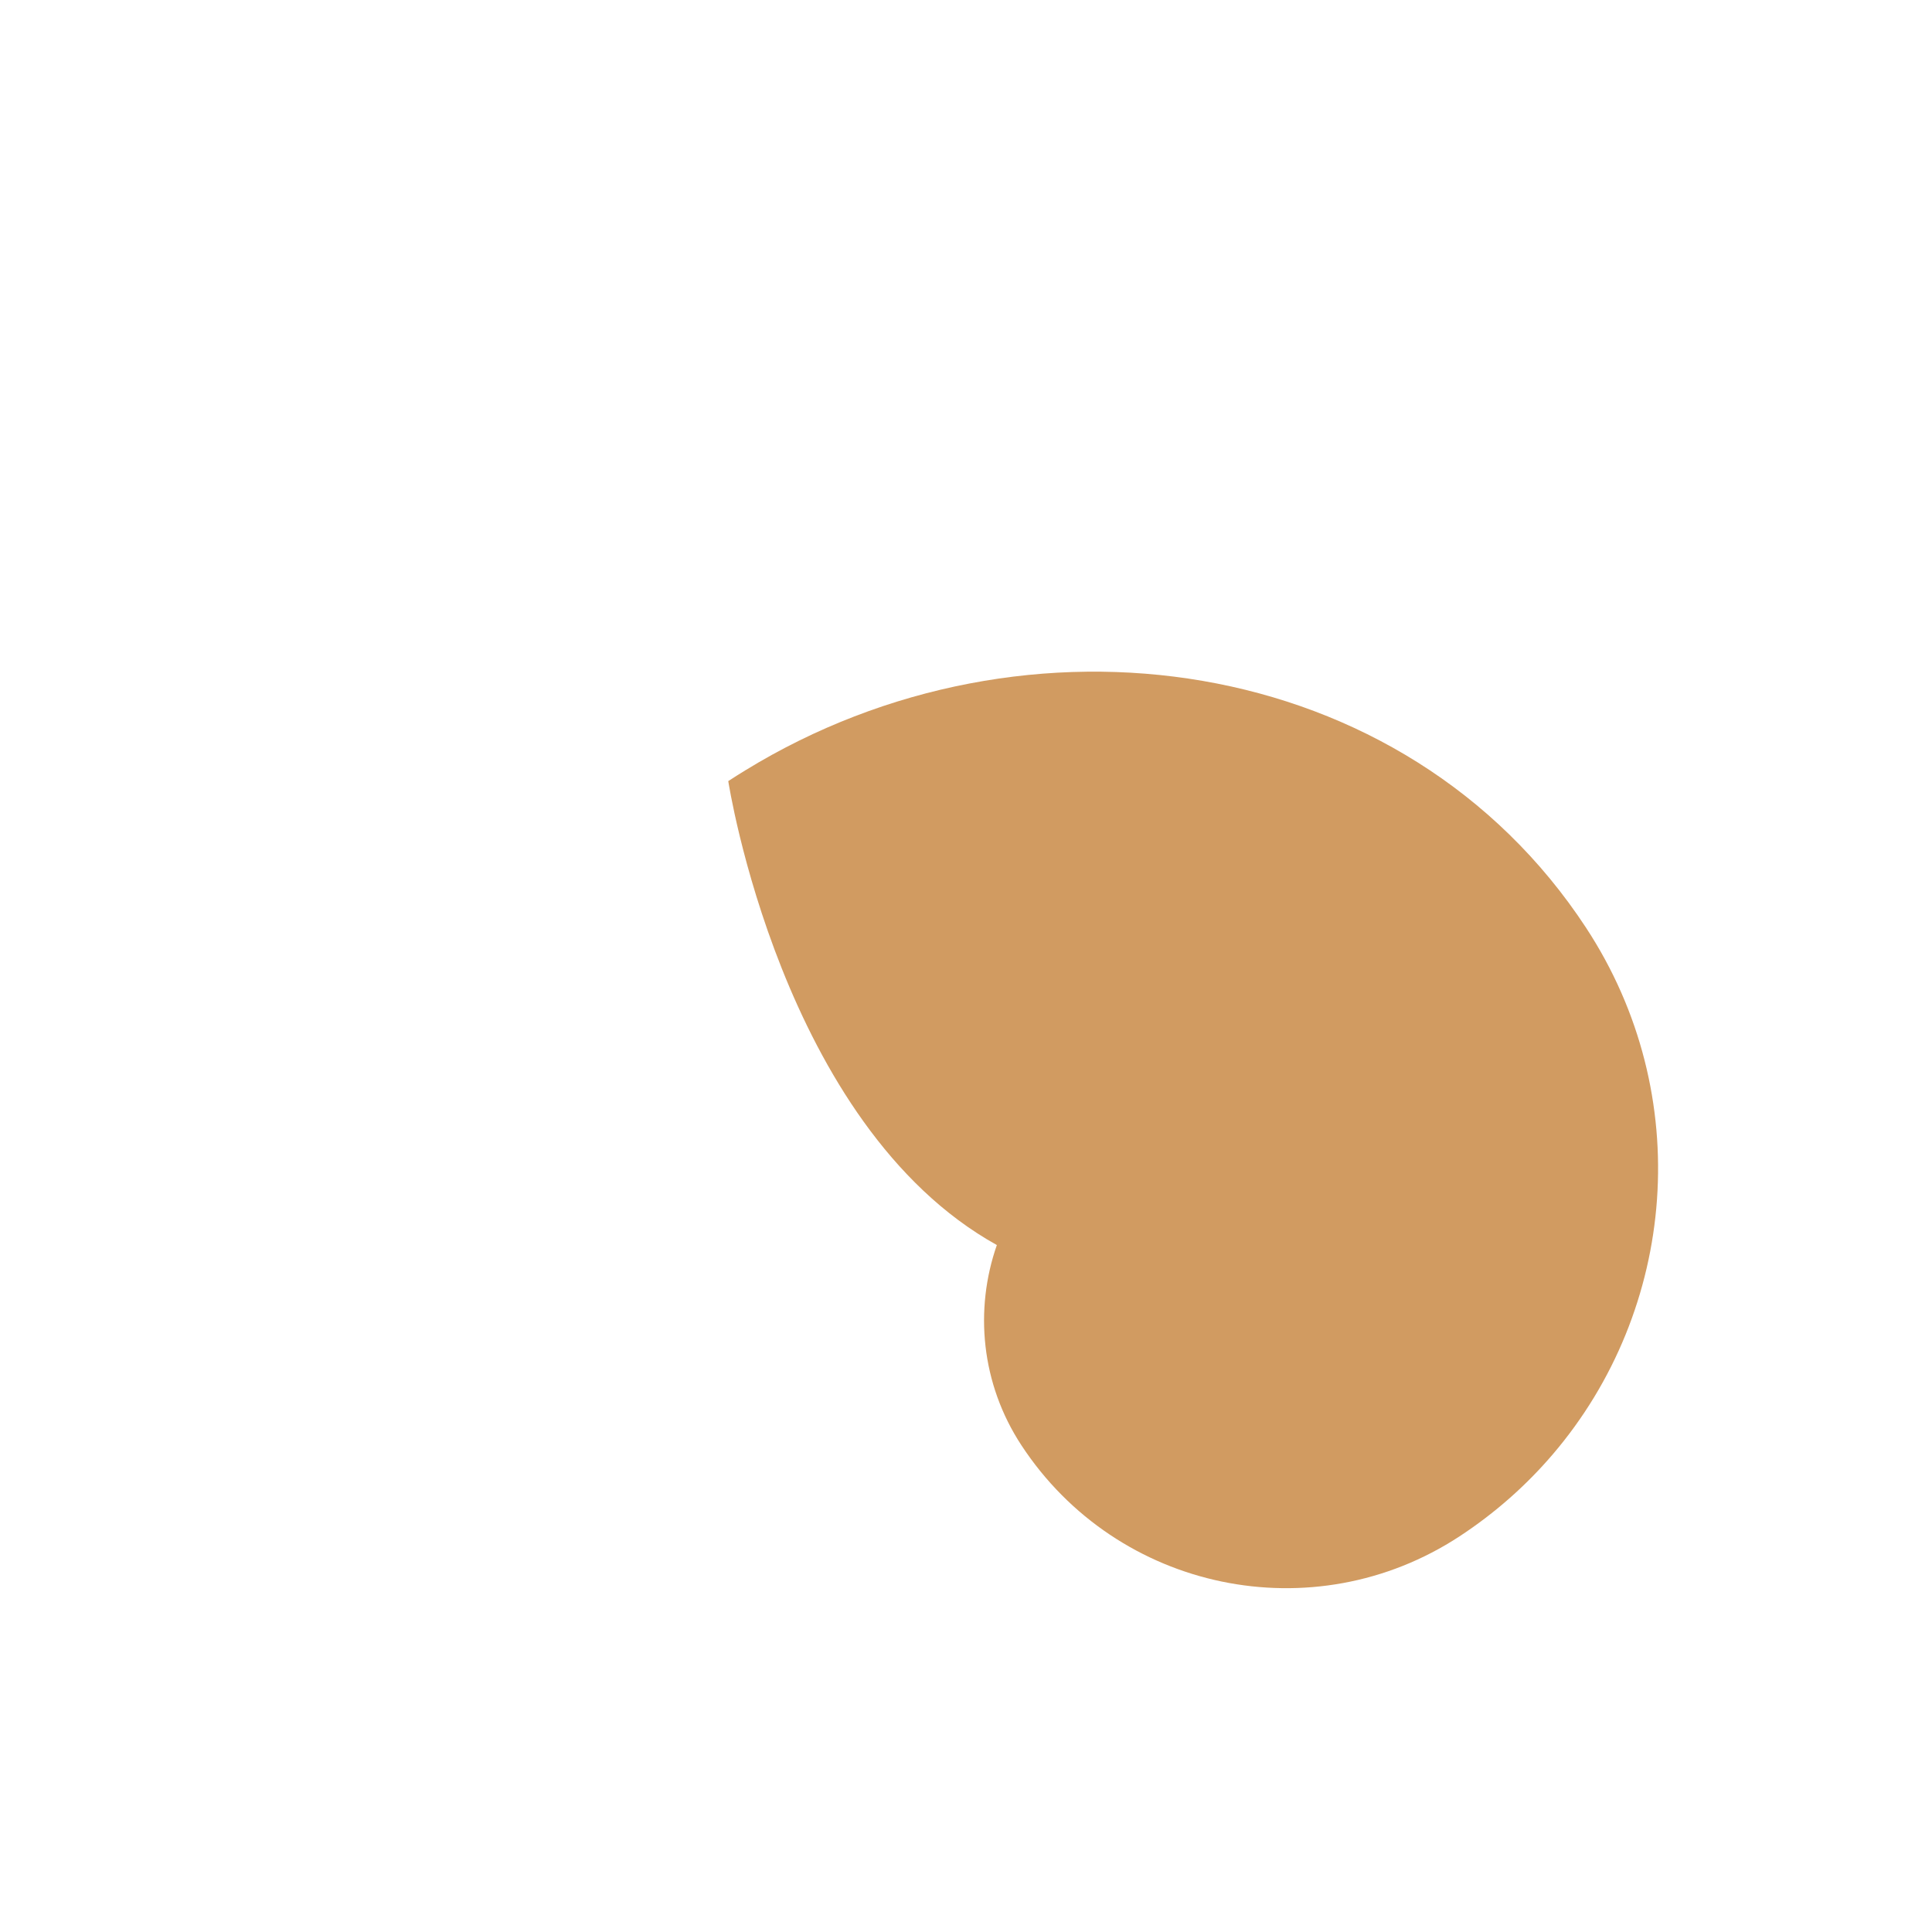 <svg xmlns="http://www.w3.org/2000/svg" viewBox="0 0 512 512" enable-background="new 0 0 512 512"><path fill="#D19B61" d="M420.322 245.86c-48.02-73.215-148.485-87.3-222.8-41.717-1.518.93-3.028 1.877-4.523 2.857 0 0 14 91.176 71.177 122.95-5.975 17.118-4.205 36.725 6.507 53.057 25.402 38.73 77.39 49.534 116.12 24.132 9.452-6.2 17.7-13.54 24.693-21.72 32.814-38.37 37.907-95.22 8.824-139.56z"/></svg>